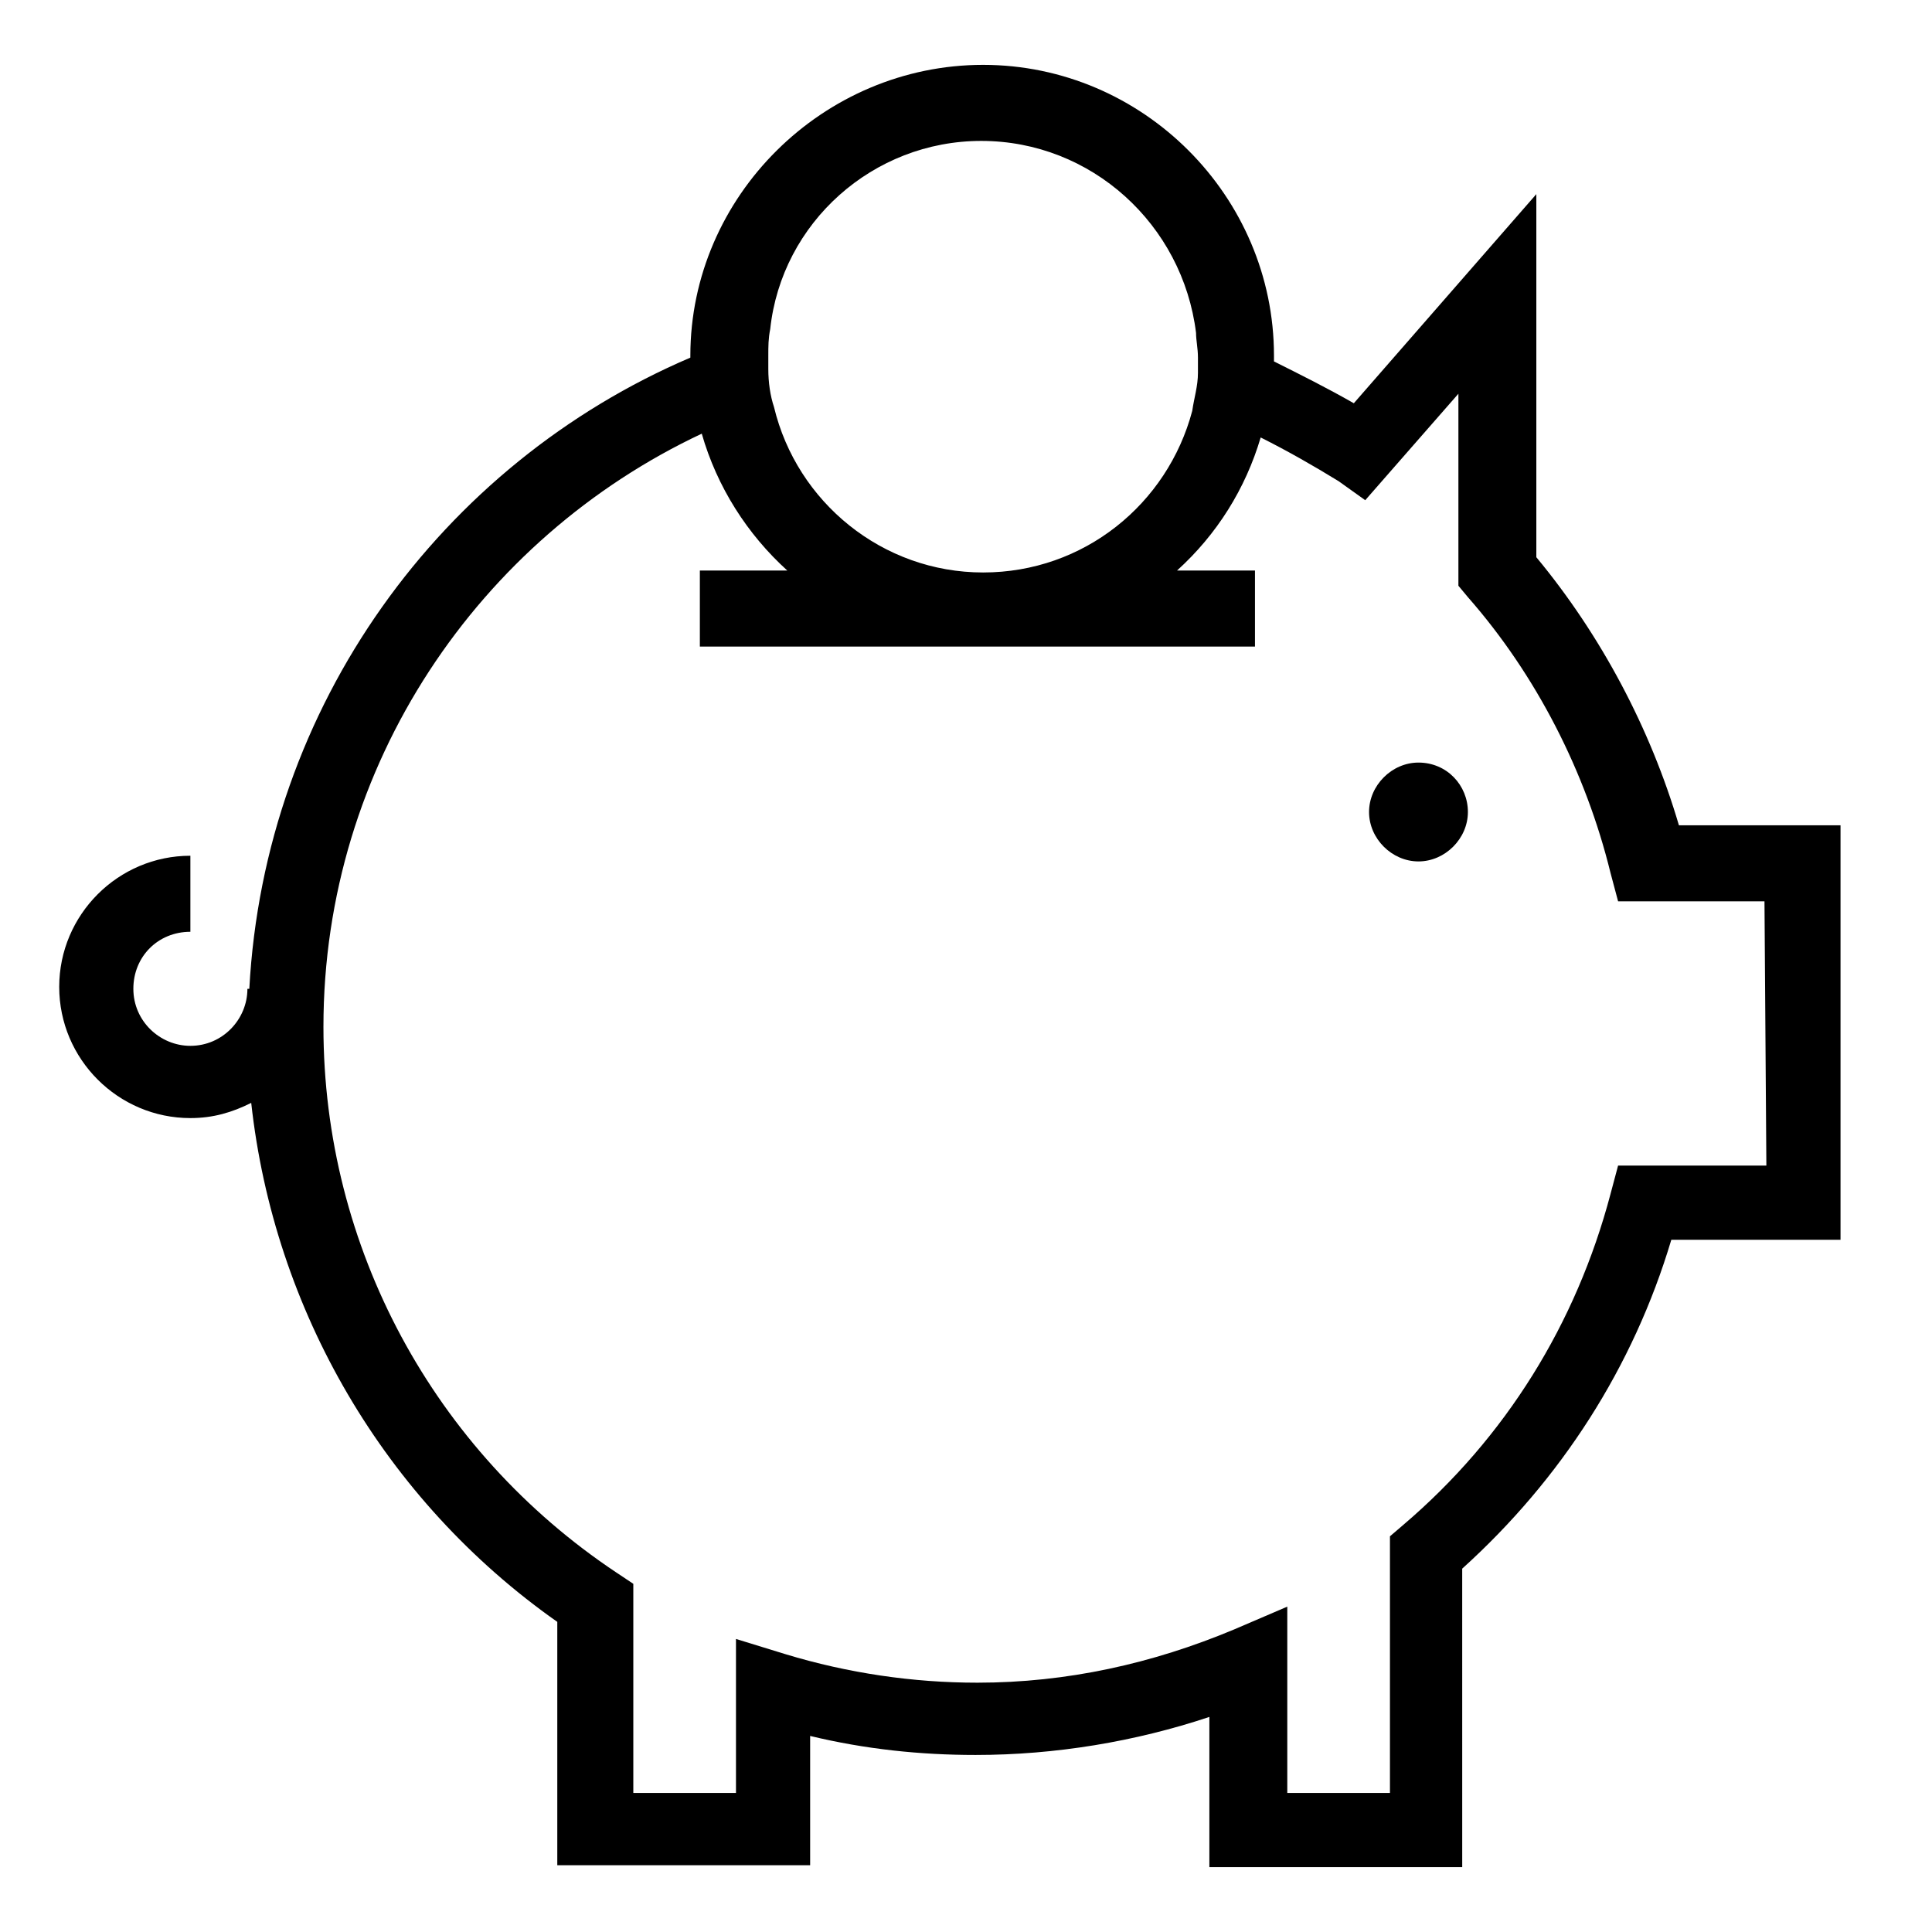 <?xml version="1.0" encoding="UTF-8"?>
<!-- Uploaded to: ICON Repo, www.iconrepo.com, Generator: ICON Repo Mixer Tools -->
<svg fill="#000000" width="800px" height="800px" version="1.1" viewBox="144 144 512 512" xmlns="http://www.w3.org/2000/svg">
 <g>
  <path d="m588.93 362.71c-7.559-25.695-20.656-50.383-37.785-71.039v-96.223l-48.367 55.418c-7.055-4.031-14.105-7.559-21.16-11.082v-1.512c0-42.32-34.762-77.082-77.082-77.082-42.32-0.004-77.586 34.762-77.586 77.082v0.504c-66 28.215-112.85 92.195-116.88 167.27h-0.504c0 8.062-6.551 15.113-15.113 15.113-8.062 0-15.113-6.551-15.113-15.113 0-8.566 6.551-15.113 15.113-15.113v-20.152c-19.145 0-34.762 15.617-34.762 34.762s15.617 34.762 34.762 34.762c6.047 0 11.082-1.512 16.121-4.031 6.047 54.914 35.266 105.3 81.113 137.54v64.488h67.008v-34.258c14.609 3.527 29.223 5.039 43.832 5.039 21.16 0 42.32-3.527 61.969-10.078v39.801h67.008l-0.004-79.098c26.199-23.68 45.344-53.402 55.418-87.16h44.84v-109.83zm23.176 90.184h-39.297l-2.016 7.559c-9.07 34.258-27.711 64.488-54.914 87.664l-3.527 3.019v68.016h-27.207v-49.375l-14.105 6.047c-21.664 9.07-44.336 14.105-68.016 14.105-17.129 0-34.258-2.519-50.883-7.559l-13.098-4.031v40.809h-27.207v-55.418l-4.535-3.023c-48.363-32.242-77.586-86.148-77.586-144.59 0-69.527 41.312-129.48 100.26-157.19 4.031 14.105 12.09 26.703 22.672 36.273h-23.176v20.152h147.11v-20.152h-20.656c10.578-9.574 18.137-21.664 22.168-35.266 7.055 3.527 14.105 7.559 20.656 11.586l7.055 5.039 24.688-28.215v50.887l2.519 3.023c18.137 20.656 31.234 46.352 37.785 73.051l2.016 7.559 38.793-0.004zm-208.07-271.55c29.223 0 53.402 22.168 56.93 50.883 0 2.016 0.504 4.031 0.504 6.551v4.031c0 3.527-1.008 6.551-1.512 10.078-6.551 24.688-28.719 42.824-55.418 42.824-26.703 0-49.375-18.641-55.418-43.832-1.008-3.023-1.512-6.551-1.512-10.078v-3.527c0-2.519 0-4.535 0.504-7.055 3.023-28.211 27.207-49.875 55.922-49.875z"/>
  <path d="m519.91 346.09c-7.055 0-13.098 6.047-13.098 13.098 0 7.055 6.047 13.098 13.098 13.098 7.055 0 13.098-6.047 13.098-13.098s-5.543-13.098-13.098-13.098z"/>
 </g>
</svg>